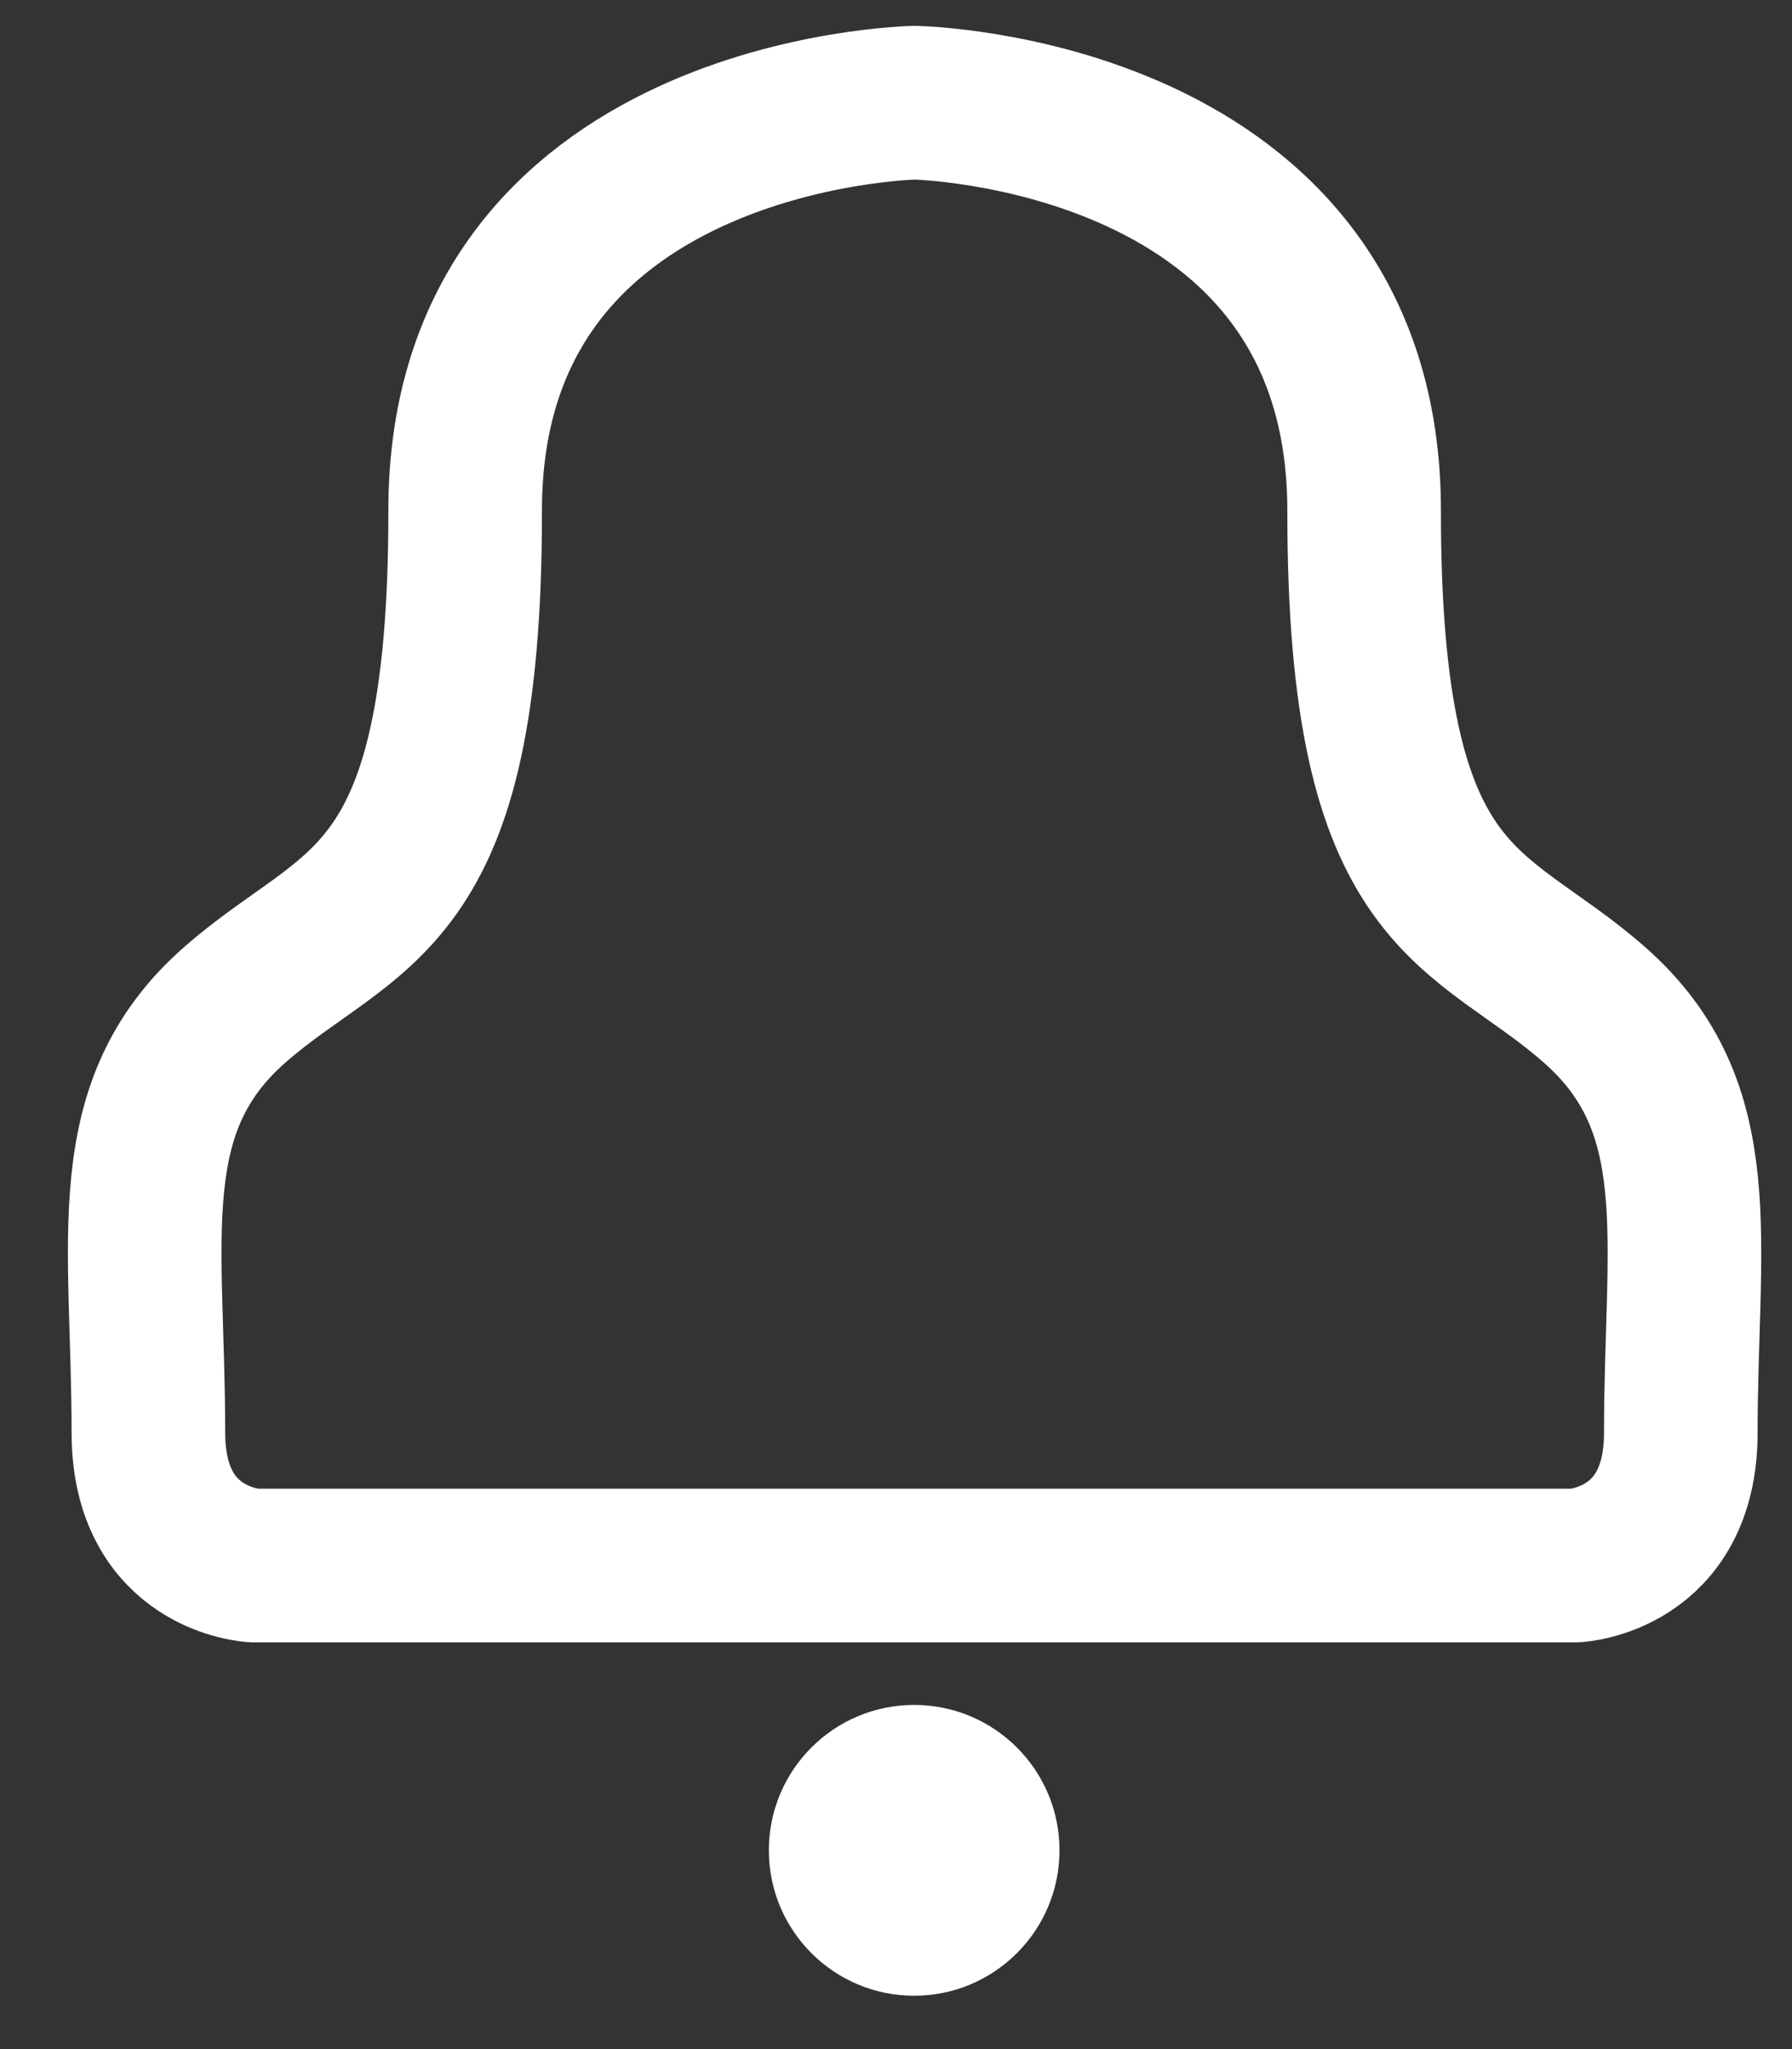 <svg width="21" height="24" viewBox="0 0 21 24" fill="none" xmlns="http://www.w3.org/2000/svg">
<rect x="0" y="0" width="21" height="24" fill="#333333" stroke="none"/>
<path d="M10.713 18.336H18.462C18.462 18.336 19.697 18.276 19.697 16.781C19.697 14.515 20.057 12.976 18.686 11.77C17.314 10.563 15.983 10.672 15.986 5.984C15.988 1.296 10.719 1.203 10.719 1.203C10.719 1.203 5.446 1.298 5.451 5.984C5.455 10.67 4.123 10.565 2.75 11.77C1.377 12.975 1.739 14.517 1.739 16.781C1.739 18.276 2.974 18.336 2.974 18.336H10.713Z" stroke="white" stroke-width="1.8" stroke-miterlimit="10"/>
<path d="M10.713 23.375C11.653 23.375 12.416 22.612 12.416 21.672C12.416 20.731 11.653 19.969 10.713 19.969C9.772 19.969 9.01 20.731 9.01 21.672C9.01 22.612 9.772 23.375 10.713 23.375Z" fill="white"/>
</svg>
